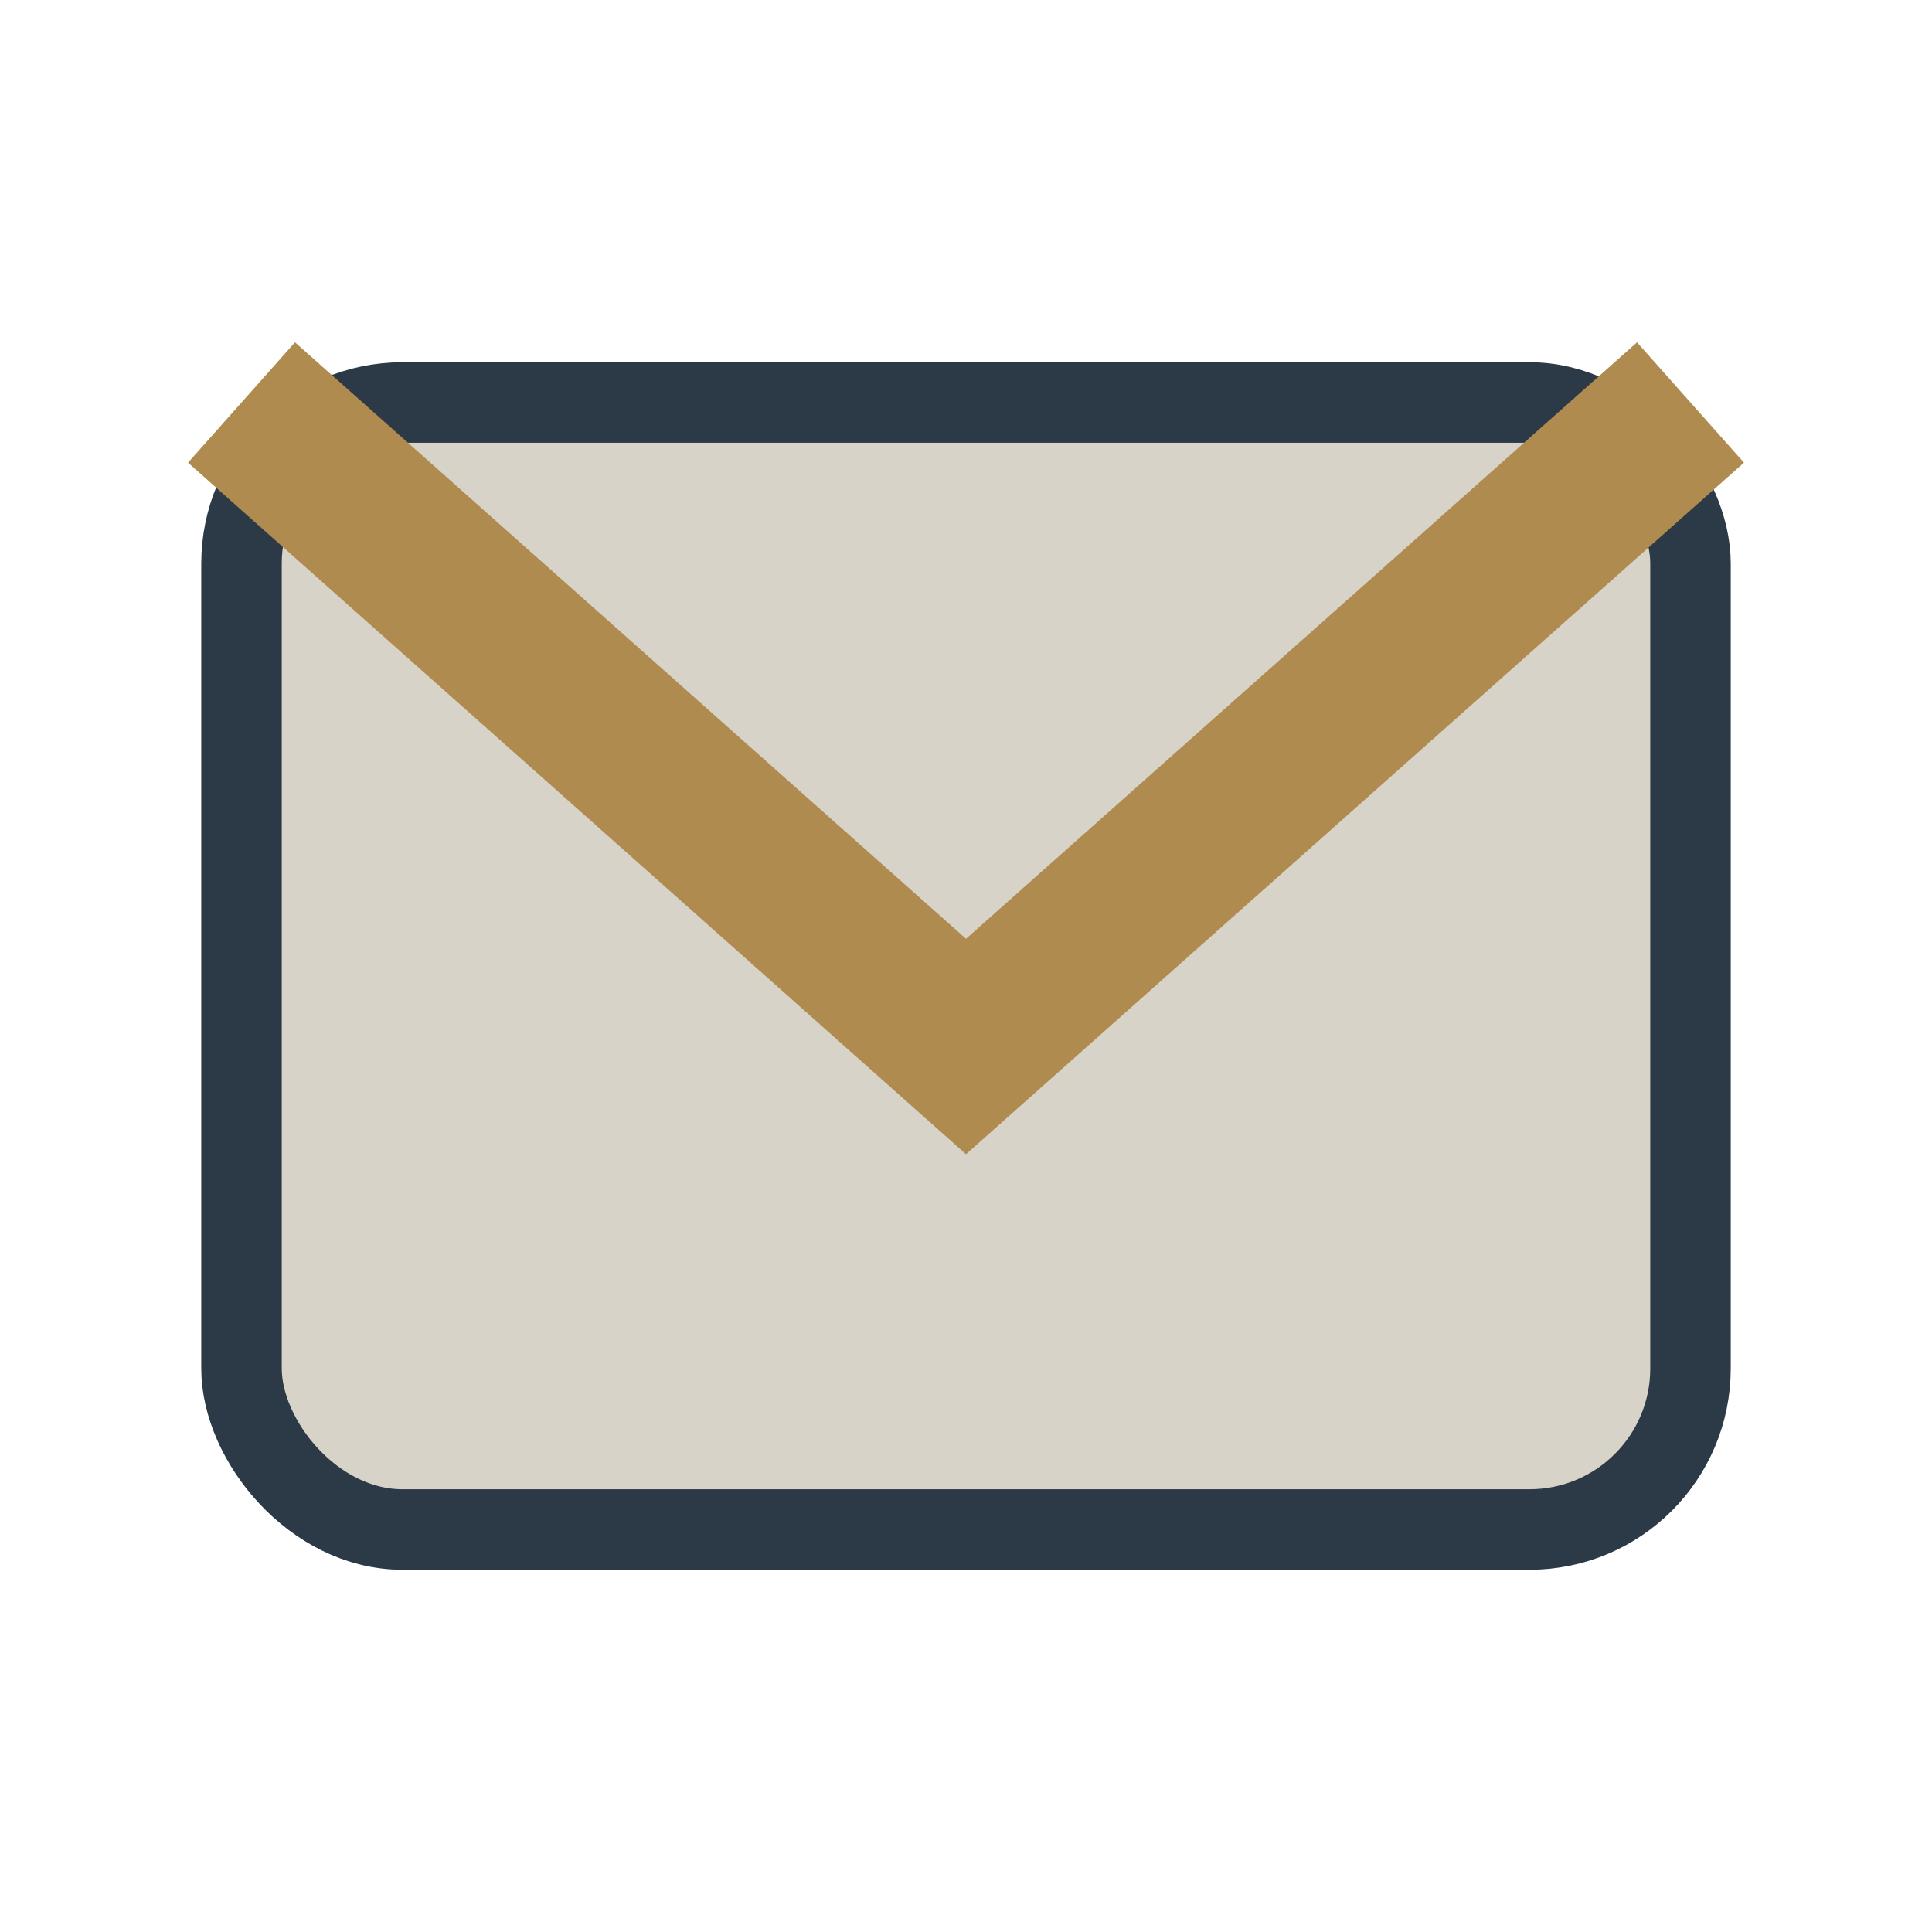 <?xml version="1.0" encoding="UTF-8"?>
<svg xmlns="http://www.w3.org/2000/svg" width="24" height="24" viewBox="0 0 24 24"><rect x="3" y="5" width="18" height="14" rx="2" fill="#D7D3C8" stroke="#2C3A47"/><path d="M3 5l9 8 9-8" stroke="#B08B4F" stroke-width="2" fill="none"/></svg>